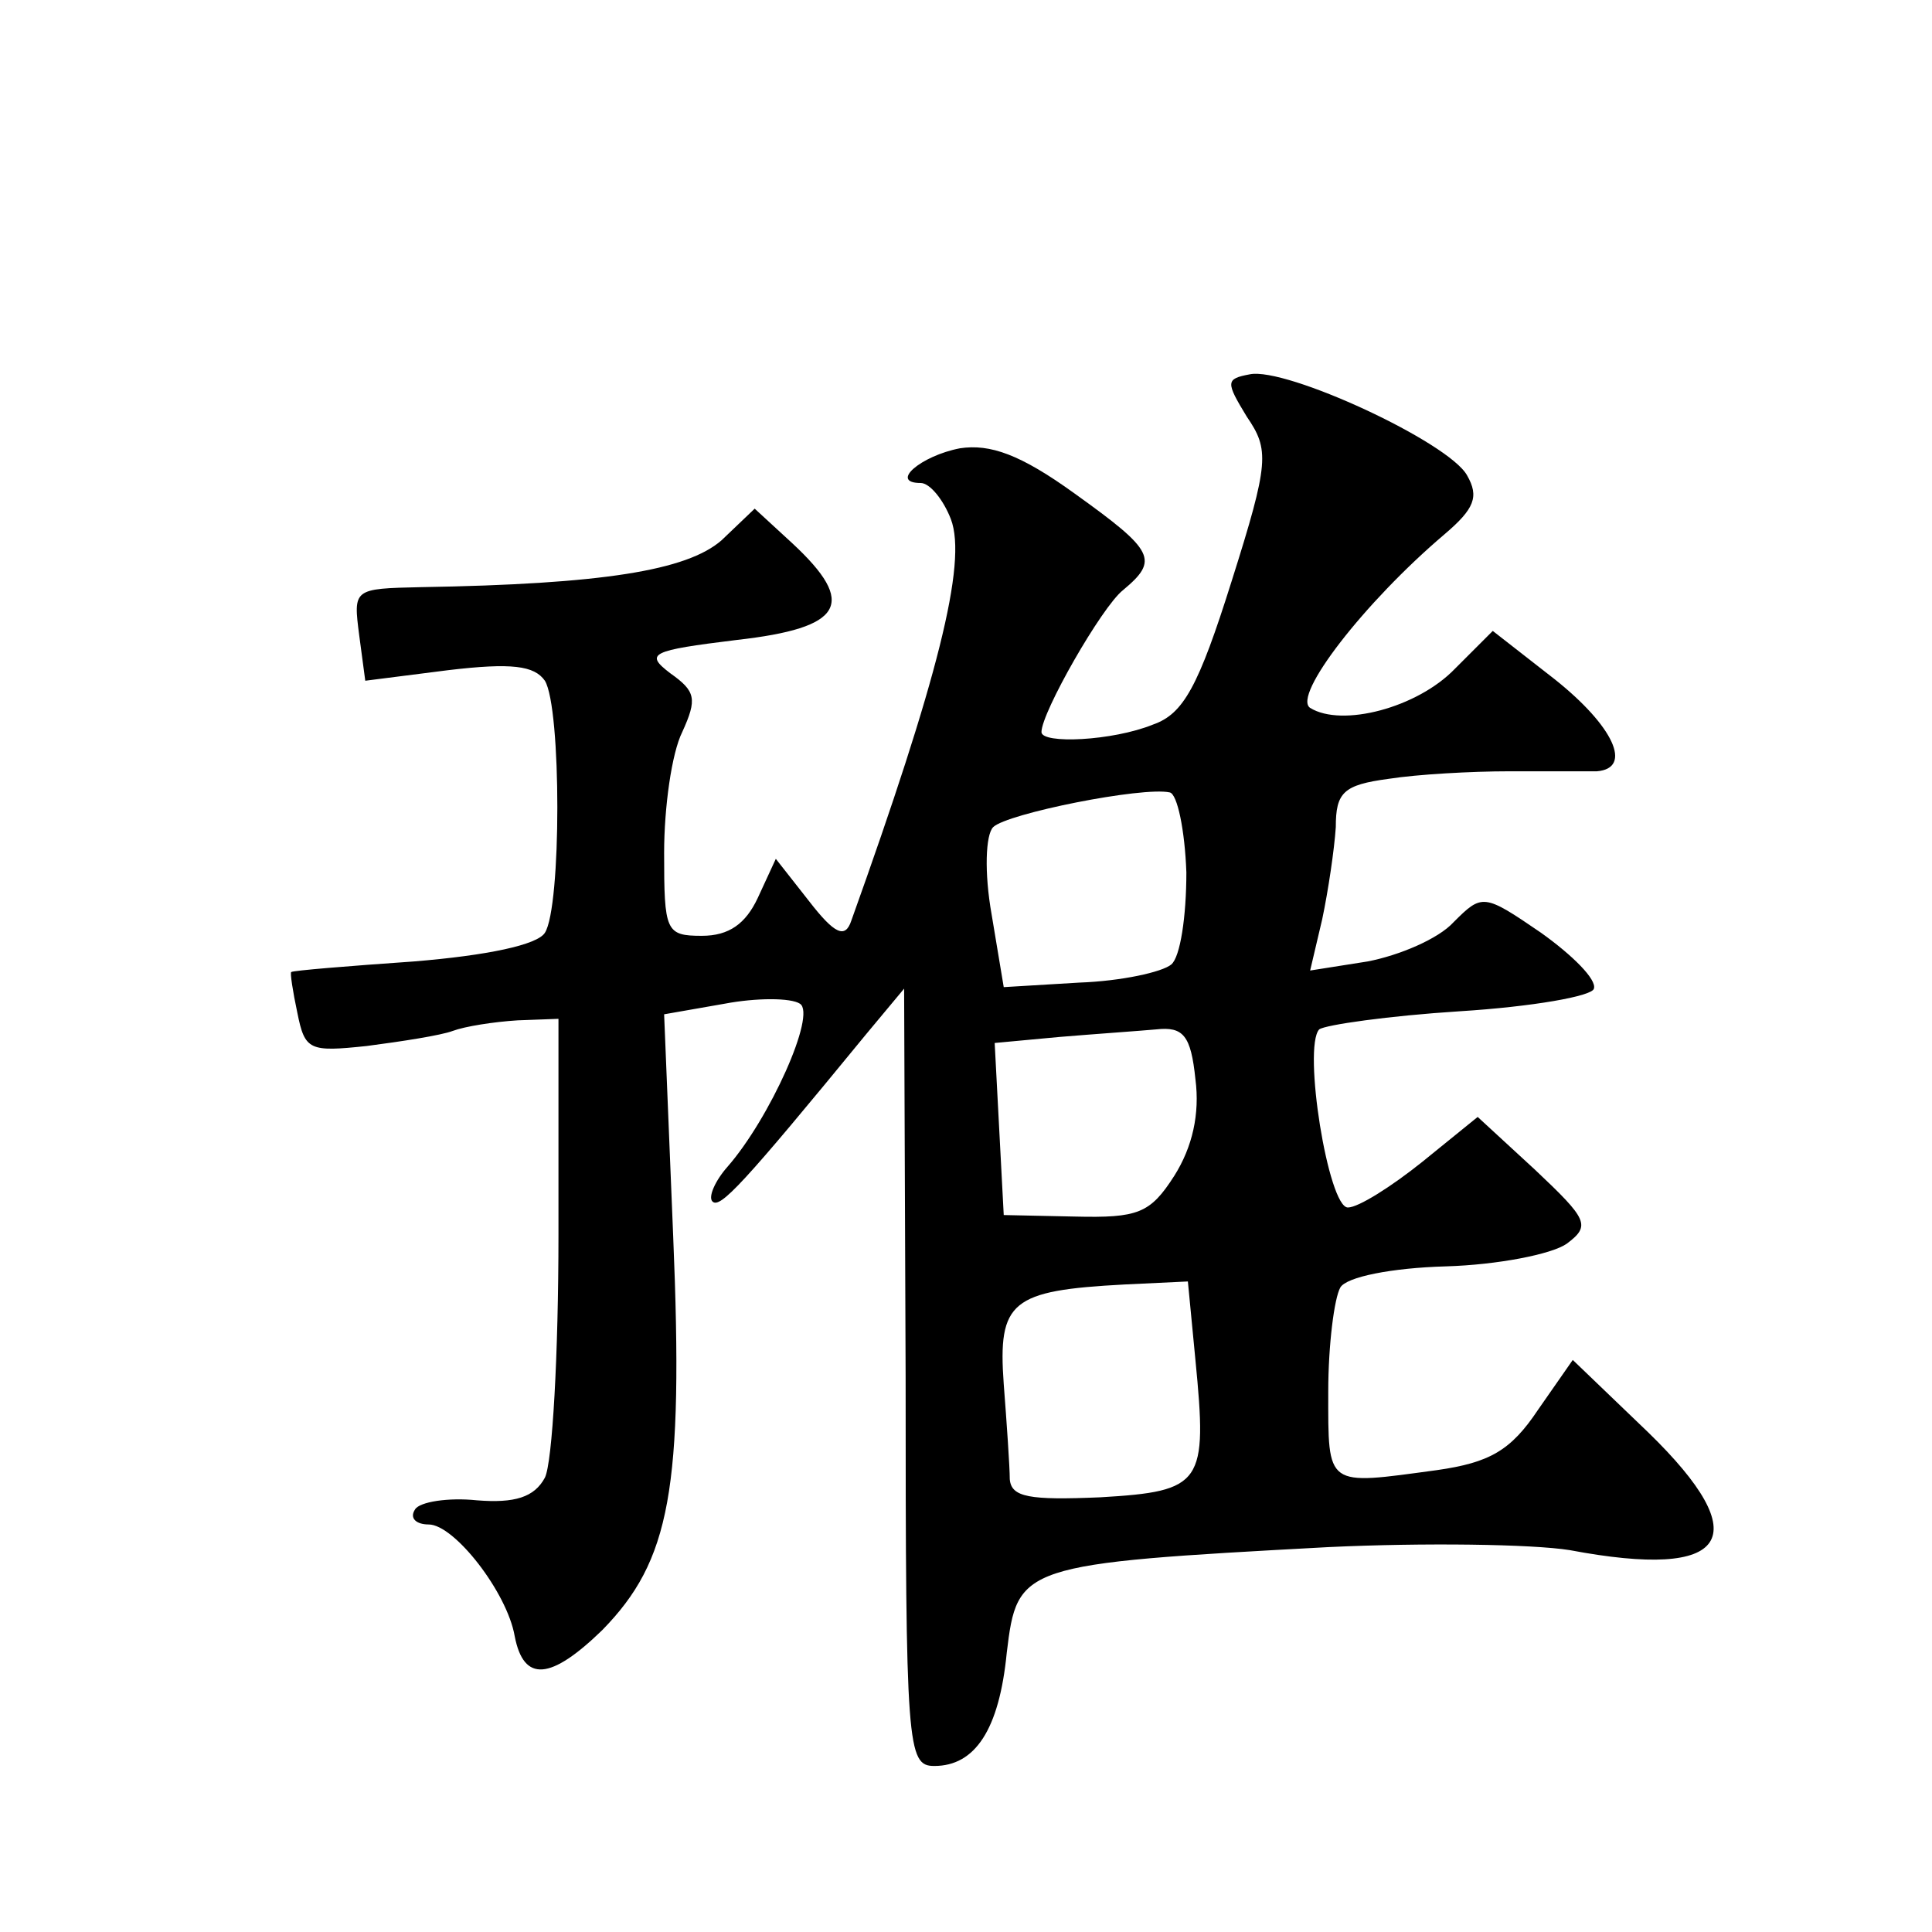 <?xml version="1.0" standalone="no"?>
<!DOCTYPE svg PUBLIC "-//W3C//DTD SVG 20010904//EN"
 "http://www.w3.org/TR/2001/REC-SVG-20010904/DTD/svg10.dtd">
<svg version="1.0" xmlns="http://www.w3.org/2000/svg"
 width="128pt" height="128pt" viewBox="0 0 128 128"
 preserveAspectRatio="xMidYMid meet">
<g transform="translate(0,128) scale(0.1,-0.1)"
fill="#0" stroke="none">
<path d="M828 1032 c-16 -3 -16 -5 -2 -28 15 -22 15 -30 -10 -109 -22 -70 -32 -88
-52 -95 -27 -11 -74 -13 -74 -5 0 13 40 83 54 94 24 20 21 26 -32 64 -36 26 -56
33 -76 30 -26 -5 -47 -23 -26 -23 6 0 15 -11 20 -24 11 -29 -9 -107 -66 -266 -4
-12 -11 -9 -28 13 l-22 28 -12 -26 c-8 -17 -19 -25 -37 -25 -24 0 -25 3 -25 55
0 30 5 66 12 80 10 22 9 27 -8 39 -17 13 -13 15 44 22 71 8 80 24 37 64 l-25 23
-22 -21 c-23 -20 -79 -29 -199 -31 -45 -1 -45 -1 -41 -32 l4 -30 55 7 c42 5 57
3 64 -7 11 -18 11 -150 0 -167 -5 -8 -38 -15 -87 -19 -43 -3 -80 -6 -81 -7 -1 0
1 -13 4 -27 5 -25 8 -26 46 -22 23 3 49 7 57 10 8 3 27 6 43 7 l27 1 0 -143 c0
-79 -4 -151 -9 -161 -7 -13 -20 -17 -45 -15 -19 2 -38 -1 -41 -6 -4 -6 1 -10 9
-10 17 0 52 -45 57 -74 6 -31 24 -29 58 4 45 46 54 93 47 261 l-6 147 40 7 c21
4 44 4 50 0 11 -7 -20 -76 -48 -108 -8 -9 -13 -20 -10 -23 5 -5 20 11 102 111 l25
30 1 -257 c0 -246 1 -258 19 -258 27 0 43 24 48 75 7 58 9 59 213 70 63 3 135 2
160 -2 106 -20 124 8 52 78 l-50 48 -23 -33 c-18 -27 -32 -35 -67 -40 -74 -10 -72
-12 -72 52 0 31 4 62 8 69 4 7 34 13 70 14 34 1 70 8 80 15 16 12 14 16 -21 49
l-38 35 -37 -30 c-20 -16 -42 -30 -49 -30 -13 0 -30 106 -19 118 4 3 46 9 93 12
48 3 88 10 89 15 2 6 -14 22 -35 37 -38 26 -39 26 -58 7 -10 -11 -36 -22 -57 -26
l-38 -6 8 34 c4 19 8 46 9 61 0 23 5 28 35 32 19 3 55 5 80 5 25 0 51 0 58 0 24
2 11 30 -28 61 l-41 32 -25 -25 c-25 -26 -75 -39 -96 -26 -12 8 36 70 89 115 20
17 23 25 15 39 -12 22 -120 72 -144 67z m-42 -330 c0 -29 -4 -56 -10 -61 -6 -5
-33 -11 -61 -12 l-50 -3 -8 48 c-5 28 -4 53 1 58 9 9 99 27 117 23 5 -1 10 -25
11 -53z m6 -137 c3 -23 -2 -45 -14 -64 -16 -25 -24 -28 -66 -27 l-47 1 -3 57 -3
57 43 4 c24 2 53 4 64 5 18 2 23 -4 26 -33z m0 -186 c8 -82 5 -87 -63 -91 -47 -2
-59 0 -60 12 0 8 -2 37 -4 63 -4 55 5 62 80 66 l42 2 5 -52z"/>
</g>
</svg>
